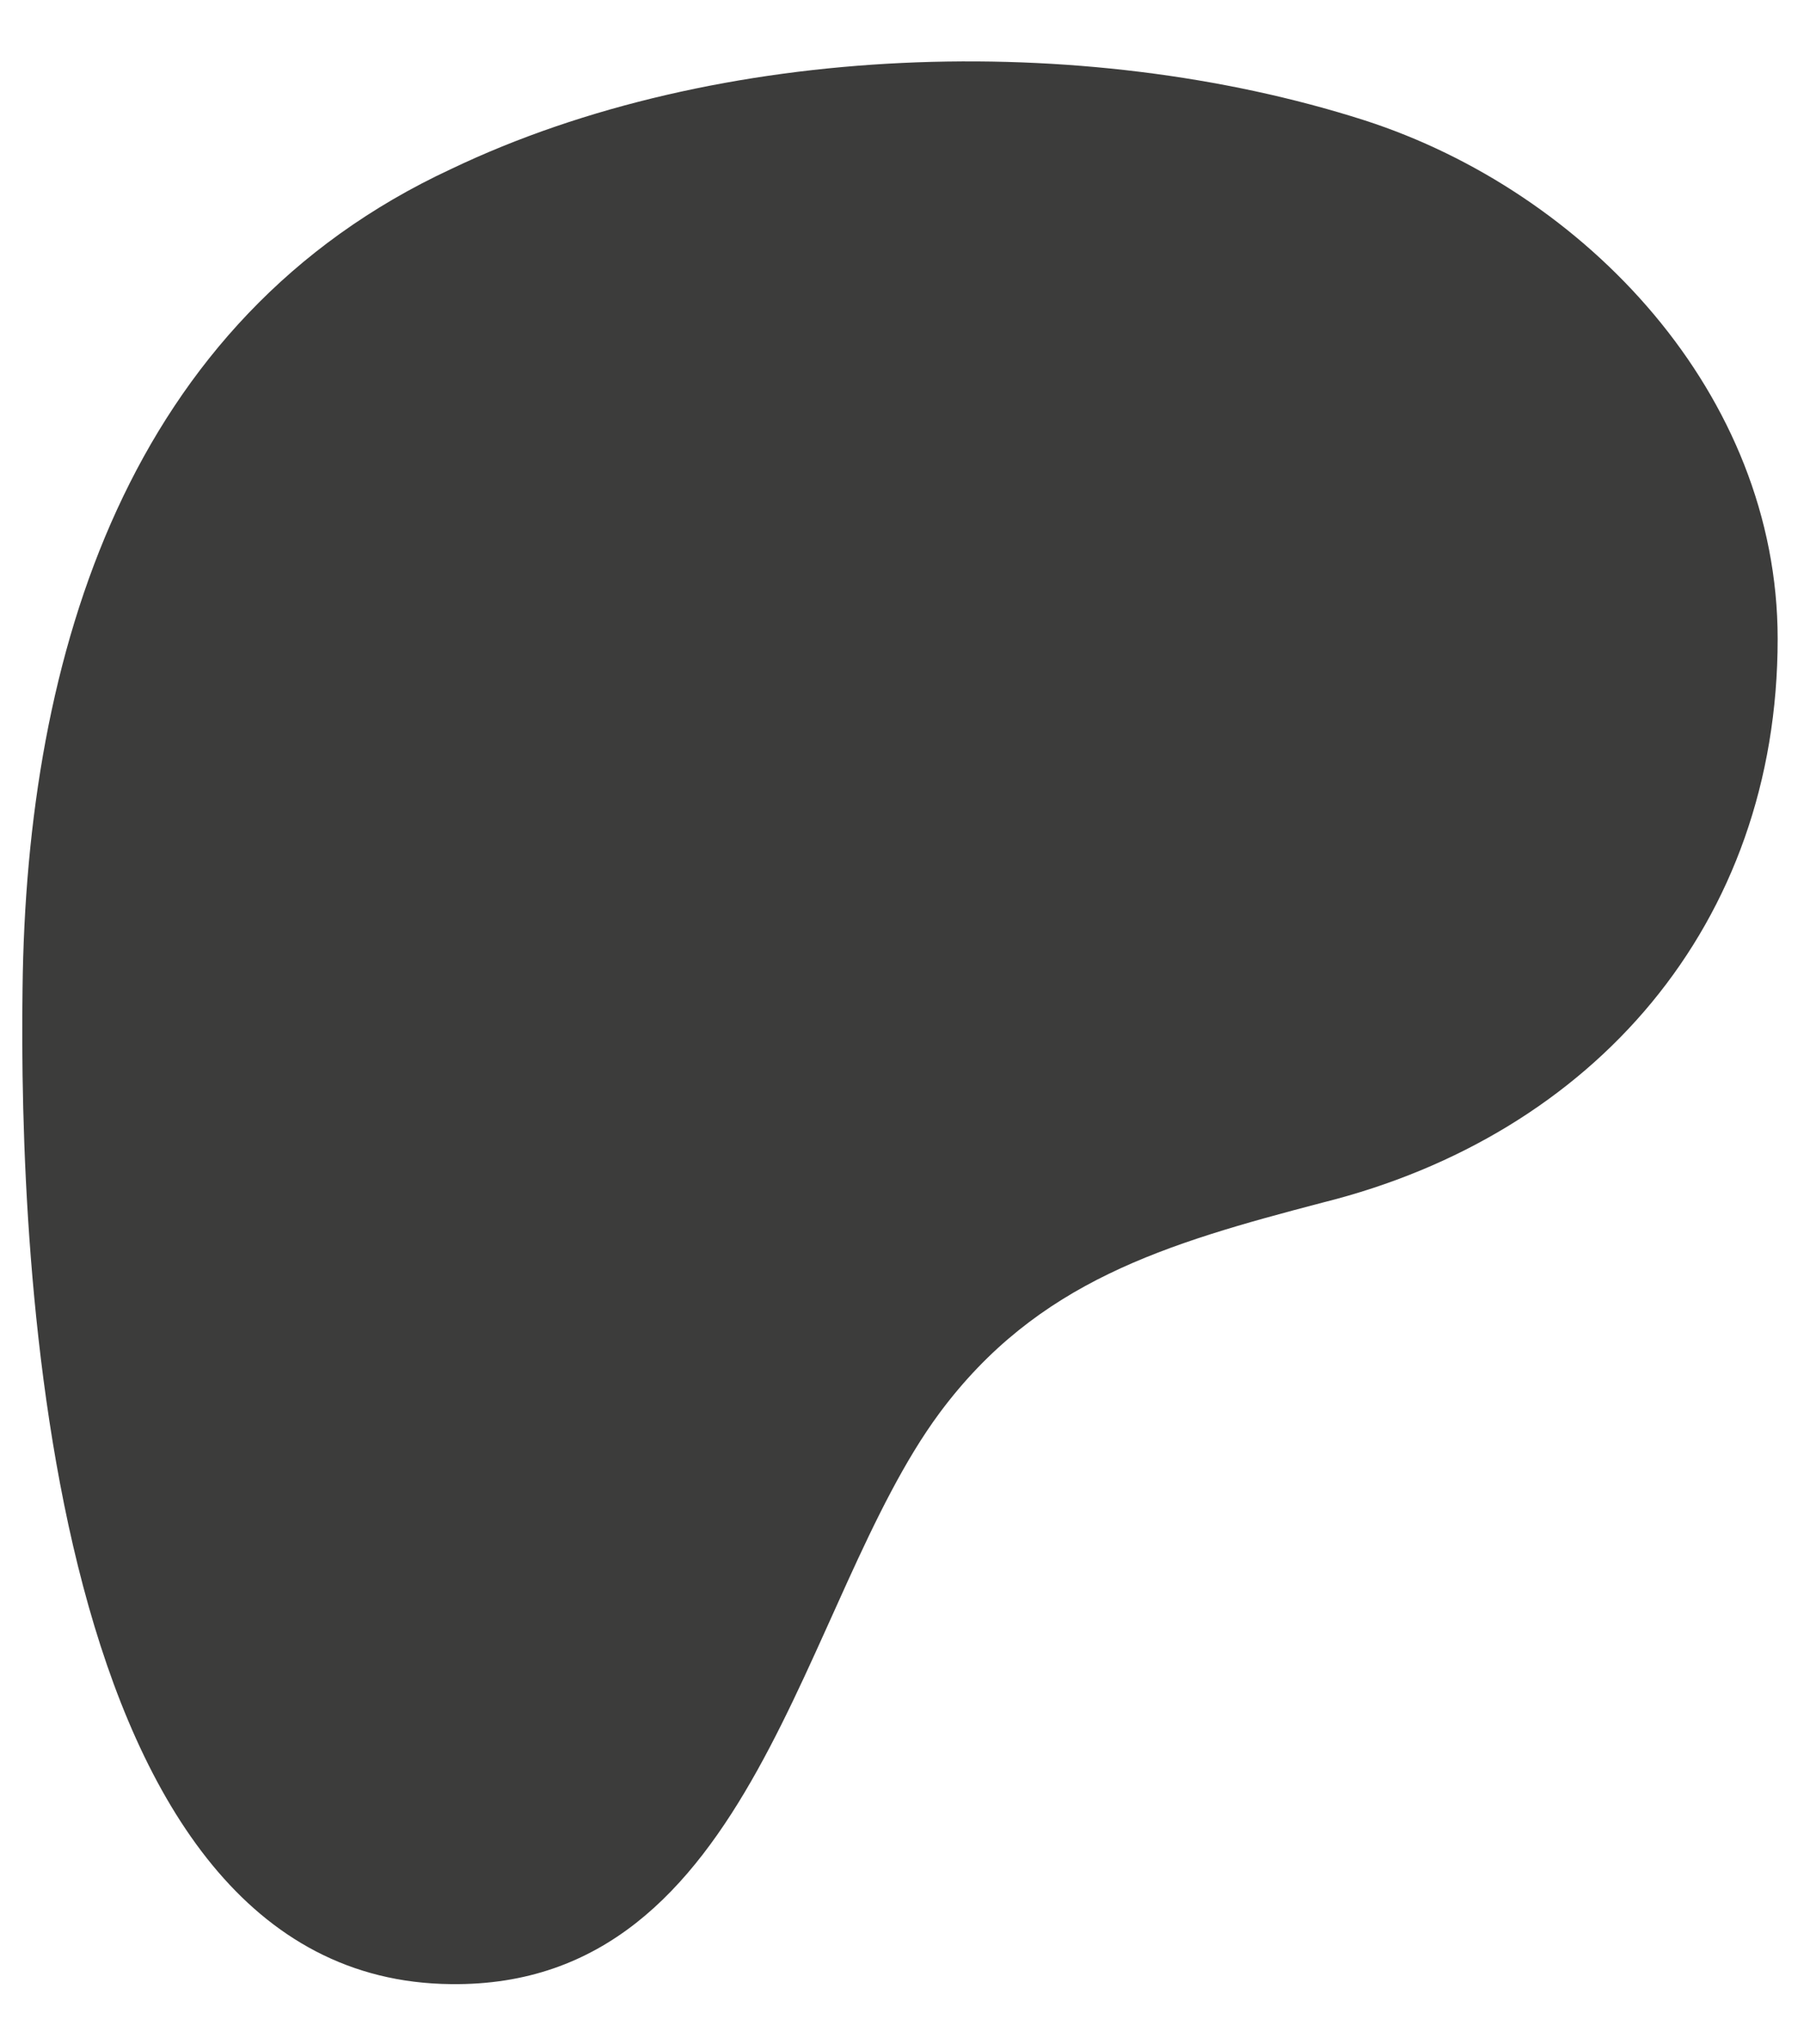 <svg width="30" height="34" viewBox="0 0 30 34" fill="none" xmlns="http://www.w3.org/2000/svg">
<path d="M29.562 10.625C29.562 15.375 26.5 18.875 22 20C19.375 20.688 17.25 21.312 15.625 23.5C13.312 26.625 12.562 33.062 7.5 33C0.75 32.938 0.312 20.938 0.375 16.438C0.438 10.875 2.125 5.312 7.5 2.812C11.938 0.688 18 0.5 22.688 2C26.375 3.188 29.562 6.562 29.562 10.625Z" fill="#3C3C3B"/>
</svg>
